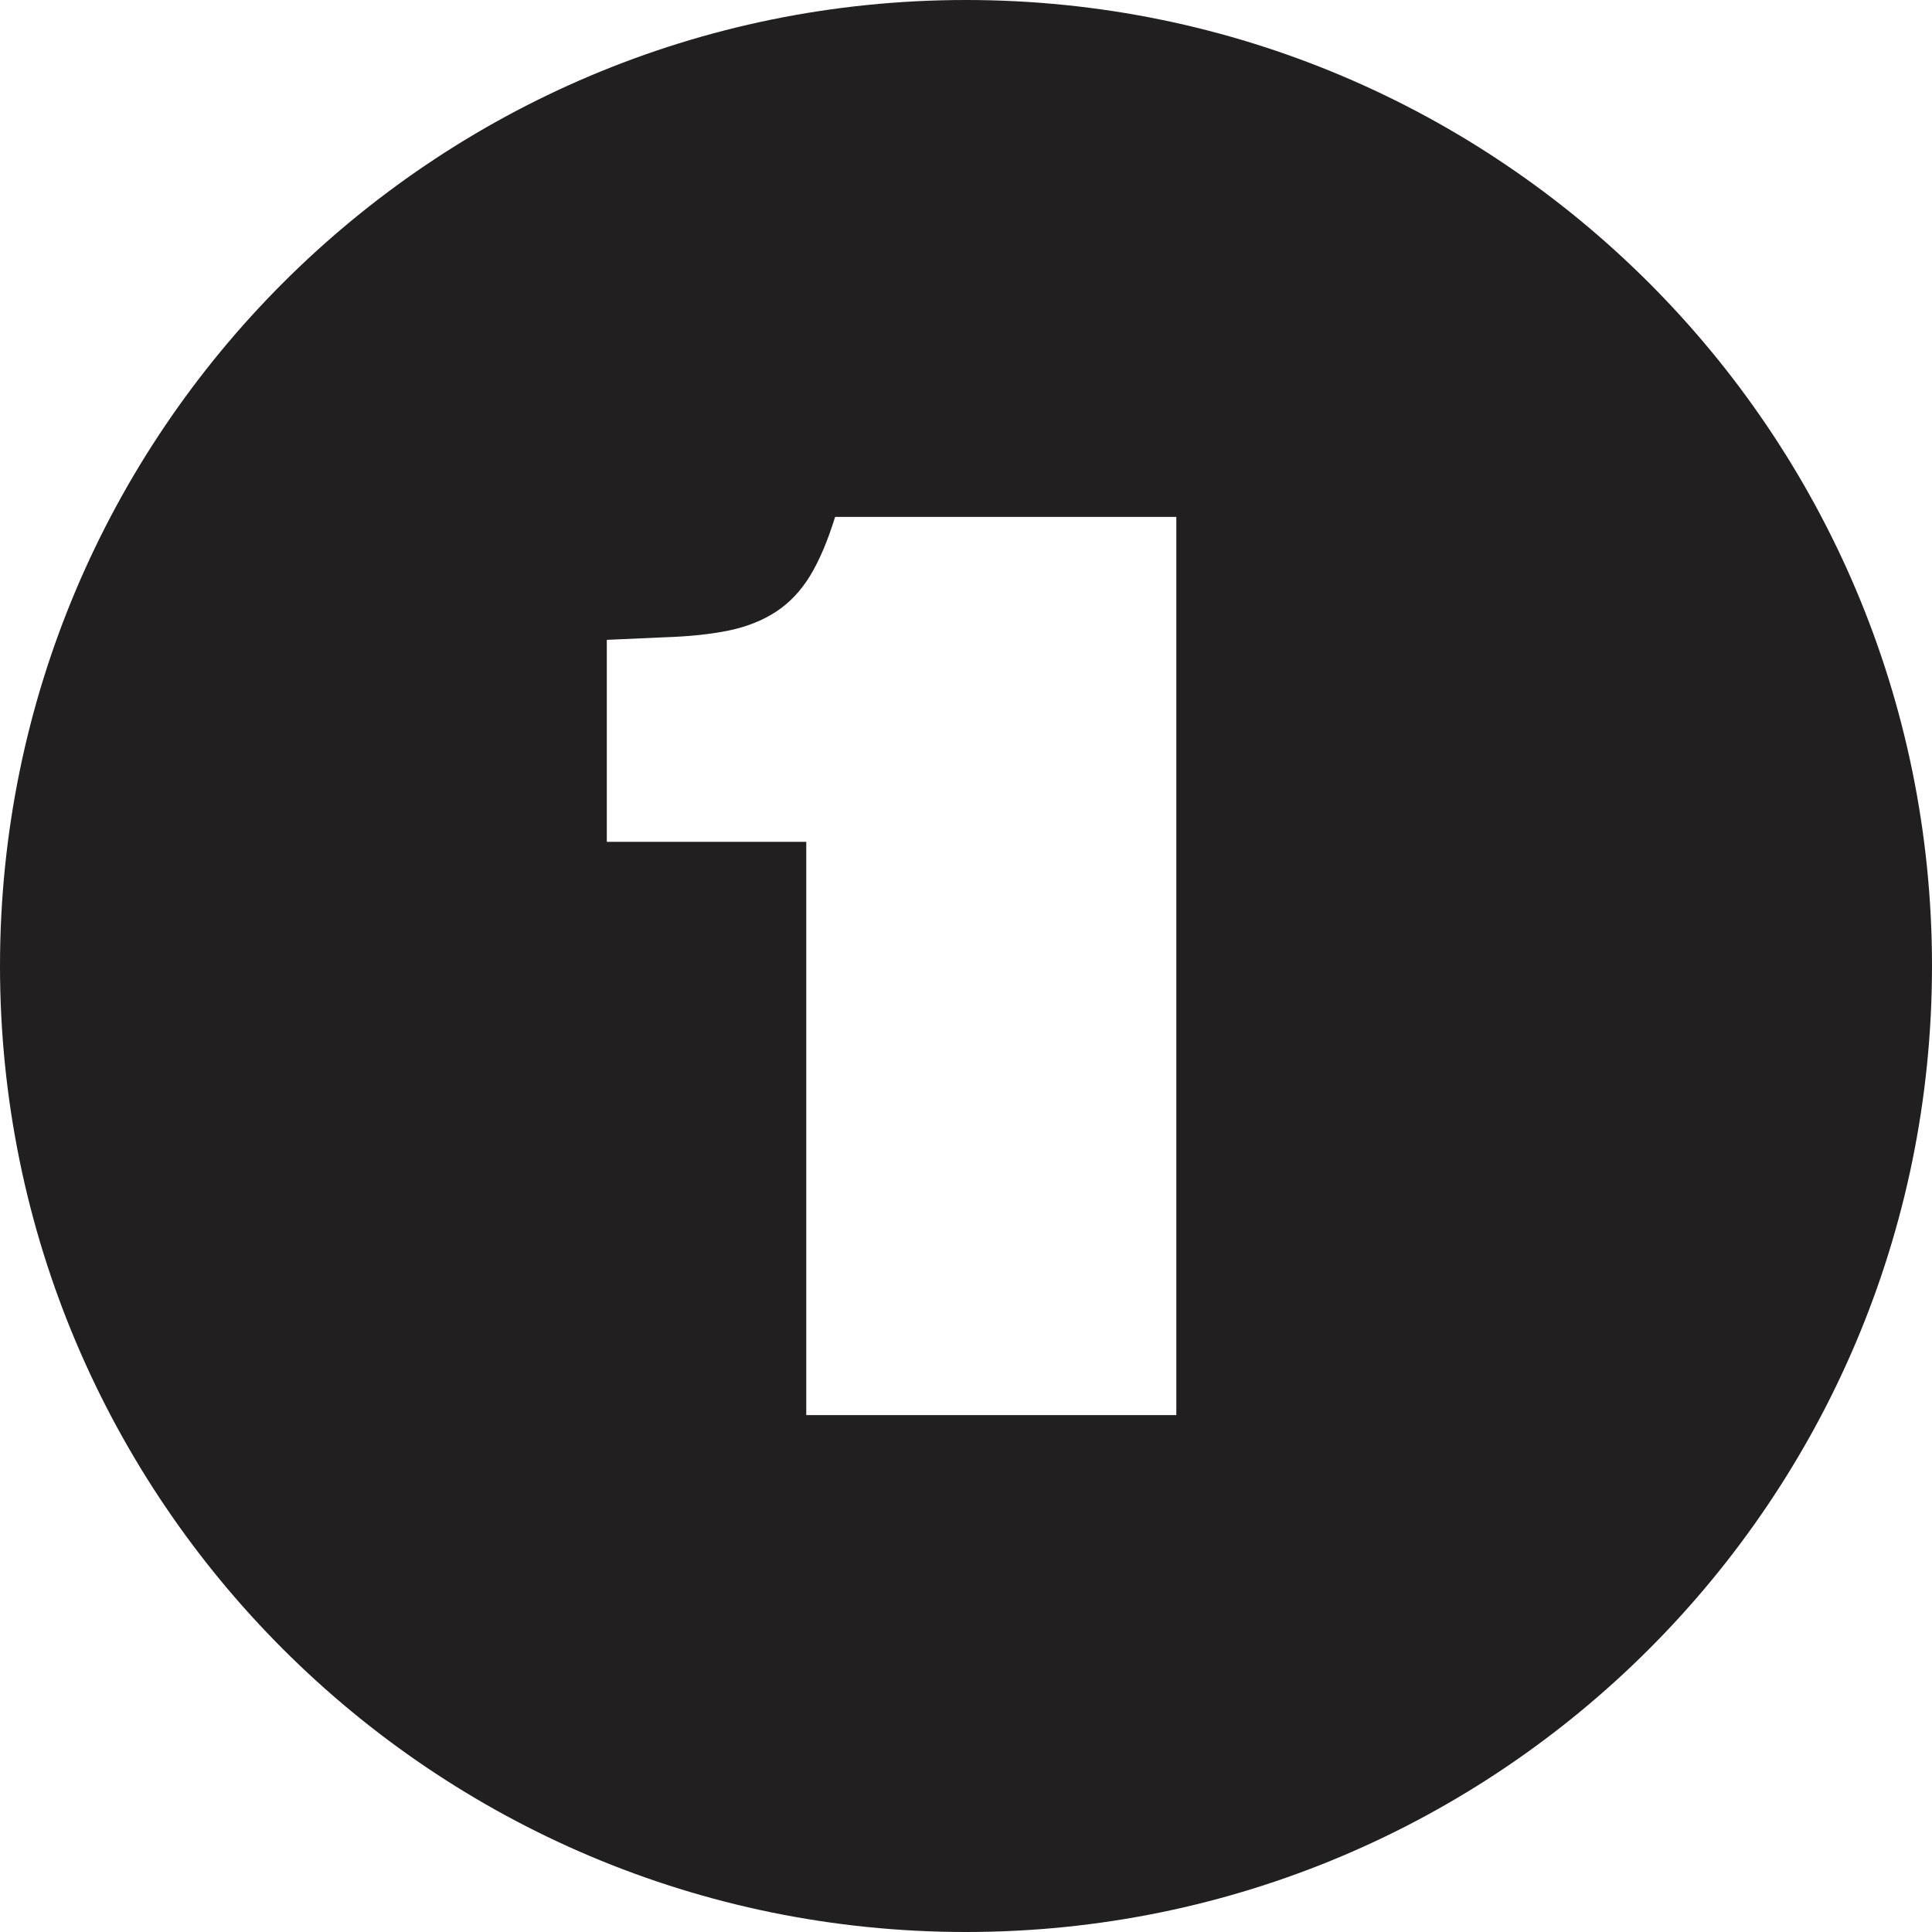 <?xml version="1.0" encoding="UTF-8"?>
<svg id="b" data-name="Layer_2" xmlns="http://www.w3.org/2000/svg" width="123.212" height="123.212" viewBox="0 0 123.212 123.212">
  <g id="c" data-name="Layer_1">
    <path d="M61.606,0C27.582,0,0,27.582,0,61.606s27.582,61.606,61.606,61.606,61.606-27.582,61.606-61.606S95.63,0,61.606,0ZM75.019,90.246h-23.6v-36.56h-12.72v-12.88l3.6-.16c1.652-.052,3.053-.2,4.2-.44,1.146-.24,2.146-.64,3-1.2.853-.56,1.572-1.32,2.16-2.28.586-.96,1.12-2.212,1.6-3.76h21.76v57.28Z" fill="#221f20"/>
  </g>
</svg>
